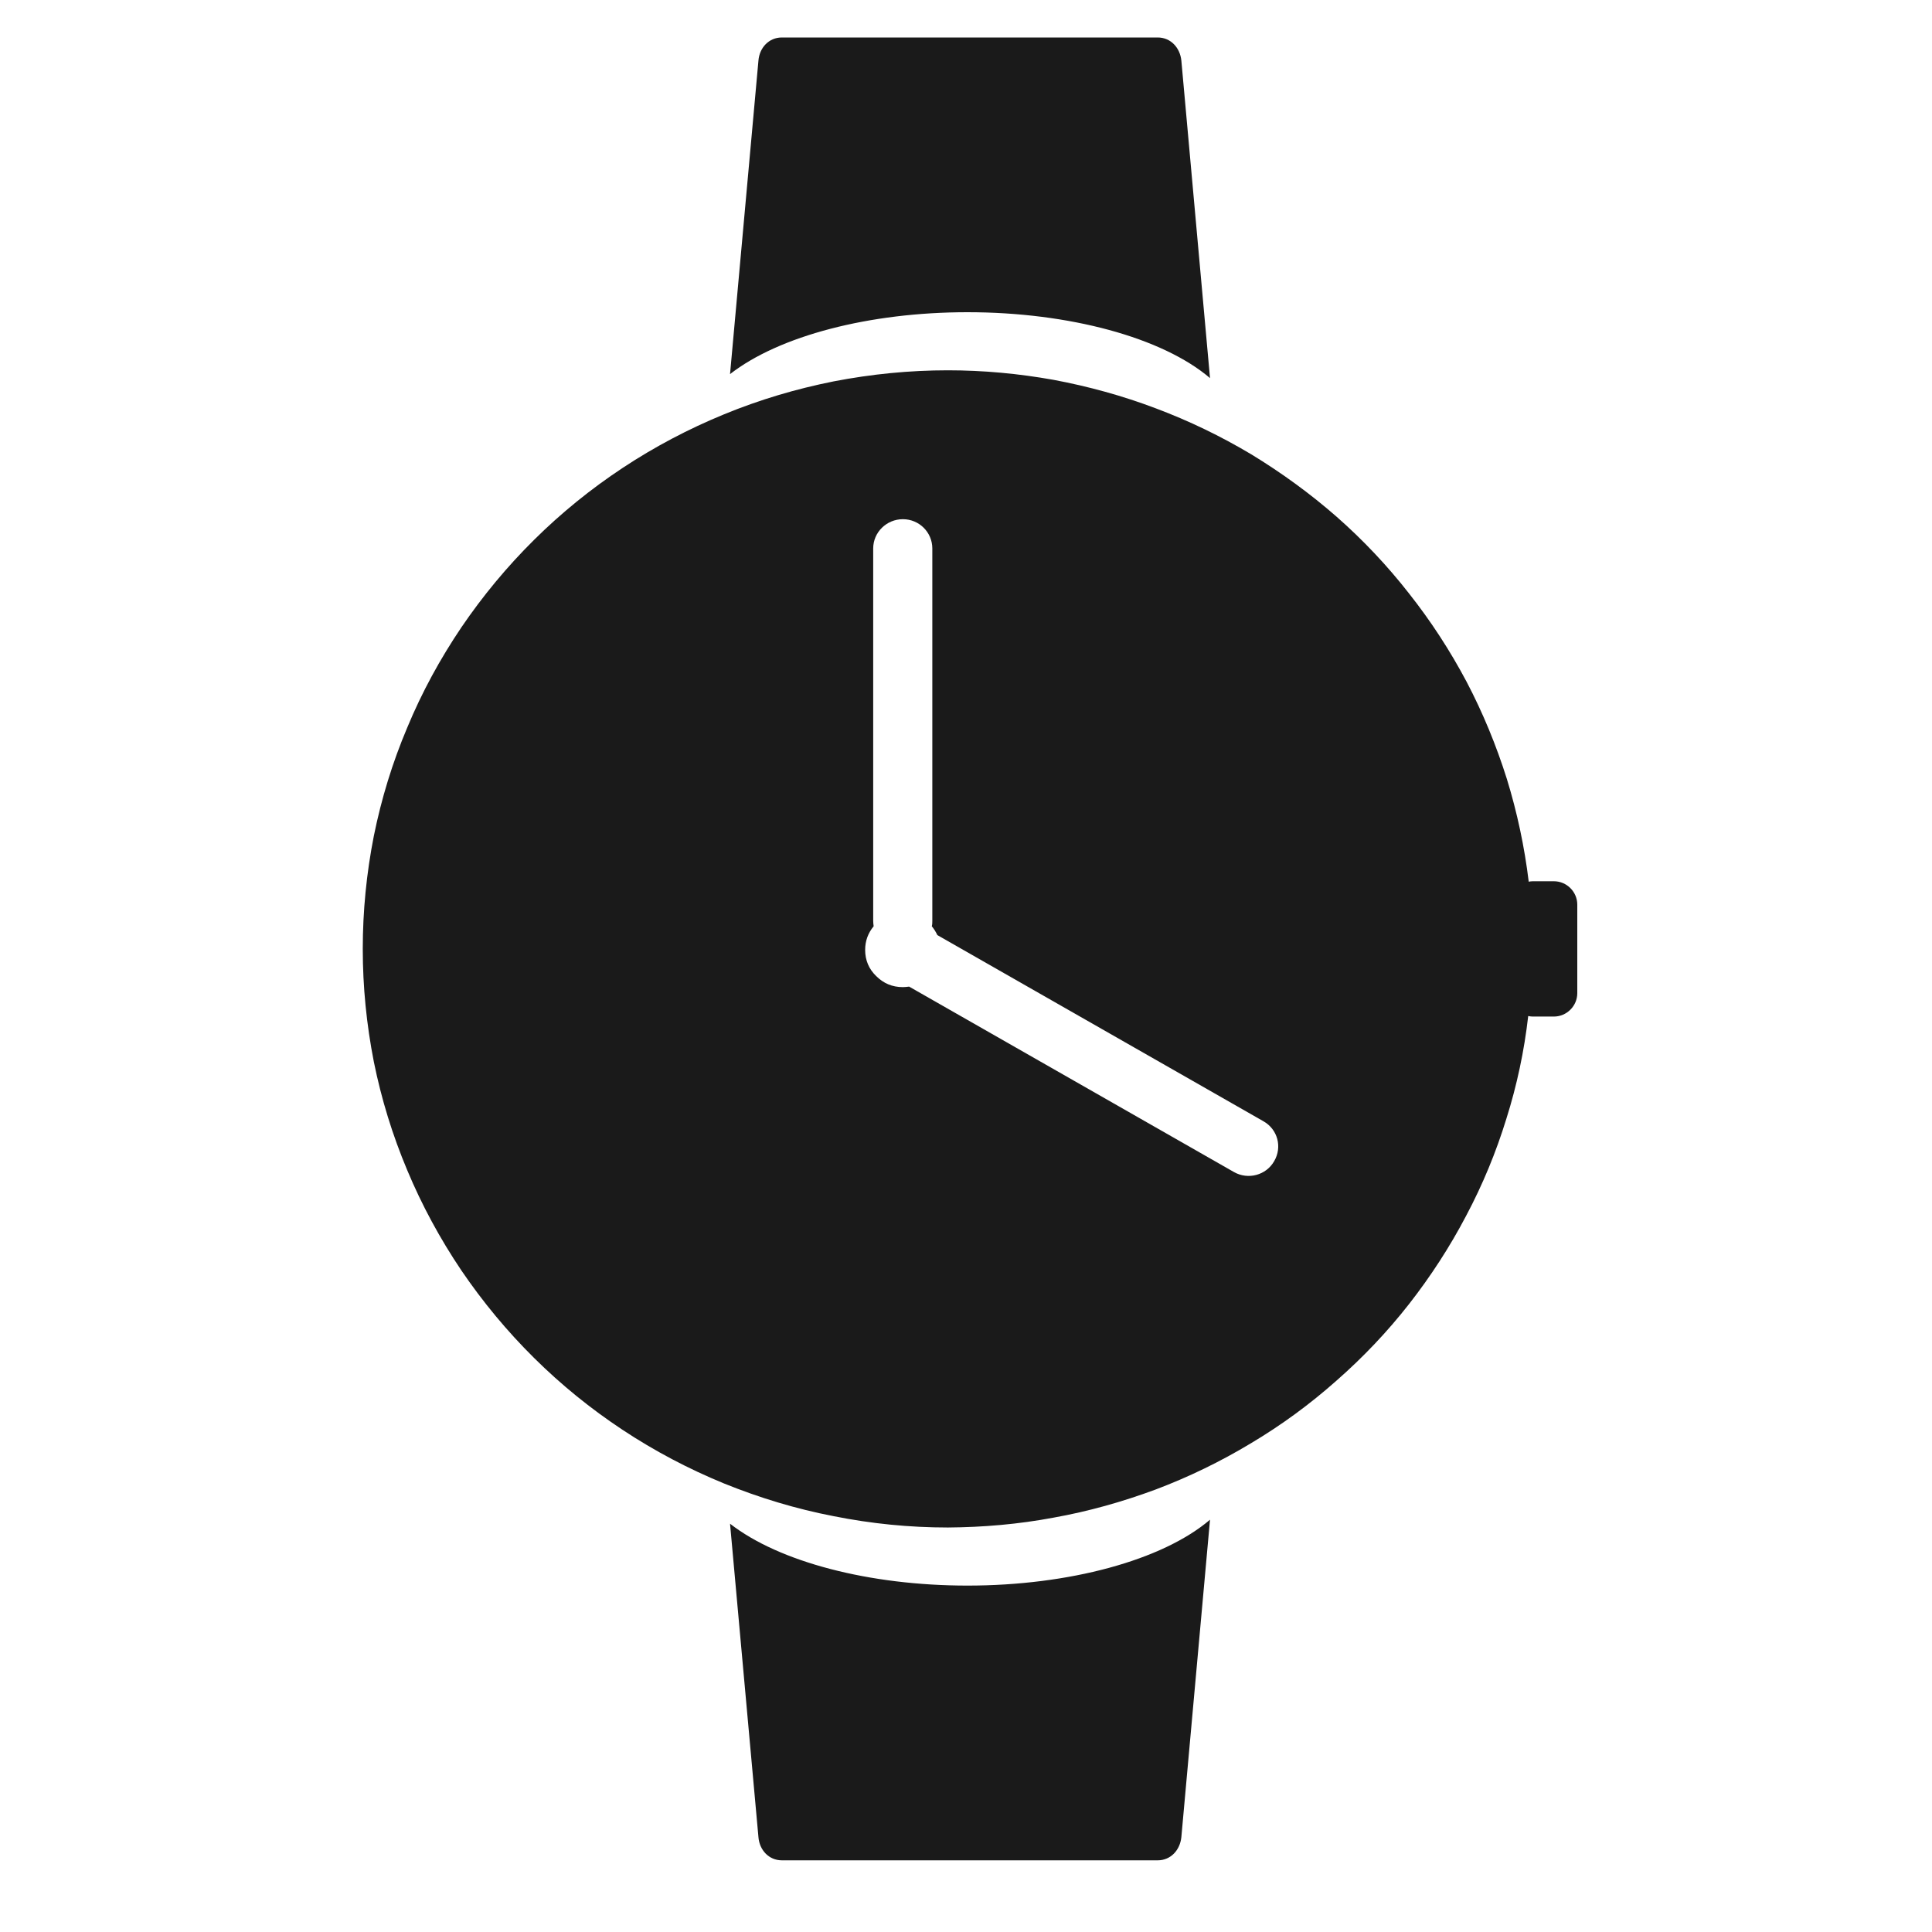 <?xml version="1.0" encoding="UTF-8"?> <svg xmlns="http://www.w3.org/2000/svg" xmlns:xlink="http://www.w3.org/1999/xlink" width="40" zoomAndPan="magnify" viewBox="0 0 30 30" height="40" preserveAspectRatio="xMidYMid meet" version="1.0"><defs><clipPath id="6fc03ef7f7"><path d="M 14.418 20.031 L 15.871 20.031 L 15.871 21.484 L 14.418 21.484 Z M 14.418 20.031 " clip-rule="nonzero"></path></clipPath><clipPath id="799d57ebae"><path d="M 5.625 0.582 L 24.496 0.582 L 24.496 28.887 L 5.625 28.887 Z M 5.625 0.582 " clip-rule="nonzero"></path></clipPath></defs><g clip-path="url(#6fc03ef7f7)"><path fill="#000000" d="M 15.145 20.031 C 15.547 20.031 15.871 20.355 15.871 20.758 C 15.871 21.16 15.547 21.484 15.145 21.484 C 14.746 21.484 14.418 21.16 14.418 20.758 C 14.418 20.355 14.746 20.031 15.145 20.031 Z M 15.145 20.031 " fill-opacity="1" fill-rule="evenodd"></path></g><g clip-path="url(#799d57ebae)"><path fill="#1a1a1a" d="M 12.141 0.582 C 11.938 0.582 11.793 0.742 11.777 0.941 L 11.336 5.809 C 12.098 5.215 13.5 4.848 15.023 4.848 C 16.602 4.848 18.051 5.242 18.789 5.871 L 18.344 0.941 C 18.324 0.742 18.18 0.582 17.977 0.582 Z M 14.719 5.75 C 14.121 5.75 13.531 5.809 12.945 5.922 C 12.359 6.039 11.793 6.207 11.242 6.434 C 10.691 6.66 10.164 6.938 9.668 7.266 C 9.172 7.594 8.715 7.965 8.293 8.383 C 7.871 8.801 7.496 9.254 7.164 9.742 C 6.832 10.234 6.551 10.75 6.324 11.297 C 6.094 11.84 5.922 12.402 5.805 12.98 C 5.691 13.559 5.633 14.145 5.633 14.734 C 5.633 15.324 5.691 15.906 5.805 16.488 C 5.922 17.066 6.094 17.625 6.324 18.172 C 6.551 18.715 6.832 19.234 7.164 19.727 C 7.496 20.215 7.871 20.668 8.293 21.086 C 8.715 21.504 9.172 21.875 9.668 22.203 C 10.164 22.531 10.691 22.809 11.242 23.035 C 11.793 23.258 12.359 23.43 12.945 23.543 C 13.531 23.66 14.121 23.719 14.719 23.719 C 15.27 23.715 15.816 23.668 16.359 23.566 C 16.902 23.469 17.43 23.32 17.945 23.129 C 18.461 22.934 18.953 22.695 19.426 22.41 C 19.898 22.129 20.34 21.805 20.75 21.441 C 21.164 21.078 21.539 20.684 21.879 20.25 C 22.215 19.82 22.512 19.363 22.766 18.879 C 23.023 18.395 23.23 17.895 23.391 17.371 C 23.555 16.852 23.668 16.32 23.73 15.777 C 23.754 15.781 23.773 15.785 23.797 15.785 L 24.129 15.785 C 24.328 15.785 24.492 15.621 24.492 15.422 L 24.492 14.047 C 24.492 13.848 24.328 13.684 24.129 13.684 L 23.797 13.684 C 23.777 13.684 23.754 13.688 23.738 13.691 C 23.672 13.148 23.559 12.617 23.398 12.094 C 23.234 11.574 23.027 11.07 22.773 10.586 C 22.516 10.102 22.219 9.645 21.879 9.215 C 21.543 8.785 21.168 8.387 20.754 8.023 C 20.344 7.664 19.898 7.34 19.43 7.055 C 18.957 6.773 18.465 6.535 17.945 6.34 C 17.43 6.145 16.902 6 16.359 5.898 C 15.816 5.801 15.27 5.75 14.719 5.75 Z M 14.02 8.062 C 14.273 8.062 14.477 8.266 14.477 8.516 L 14.477 14.297 C 14.477 14.324 14.477 14.355 14.469 14.383 C 14.504 14.426 14.531 14.469 14.555 14.52 L 19.617 17.41 C 19.84 17.535 19.914 17.812 19.785 18.031 C 19.66 18.25 19.379 18.324 19.16 18.199 L 14.117 15.32 C 14.082 15.324 14.051 15.328 14.02 15.328 C 13.855 15.328 13.719 15.27 13.605 15.156 C 13.492 15.047 13.434 14.91 13.434 14.75 C 13.434 14.609 13.48 14.488 13.566 14.383 C 13.562 14.355 13.559 14.324 13.559 14.297 L 13.559 8.516 C 13.559 8.266 13.766 8.062 14.02 8.062 Z M 18.789 23.598 C 18.051 24.227 16.602 24.621 15.023 24.621 C 13.5 24.621 12.098 24.254 11.336 23.66 L 11.777 28.527 C 11.793 28.727 11.938 28.887 12.141 28.887 L 17.977 28.887 C 18.18 28.887 18.324 28.727 18.344 28.527 Z M 18.789 23.598 " fill-opacity="1" fill-rule="nonzero"></path></g></svg> 